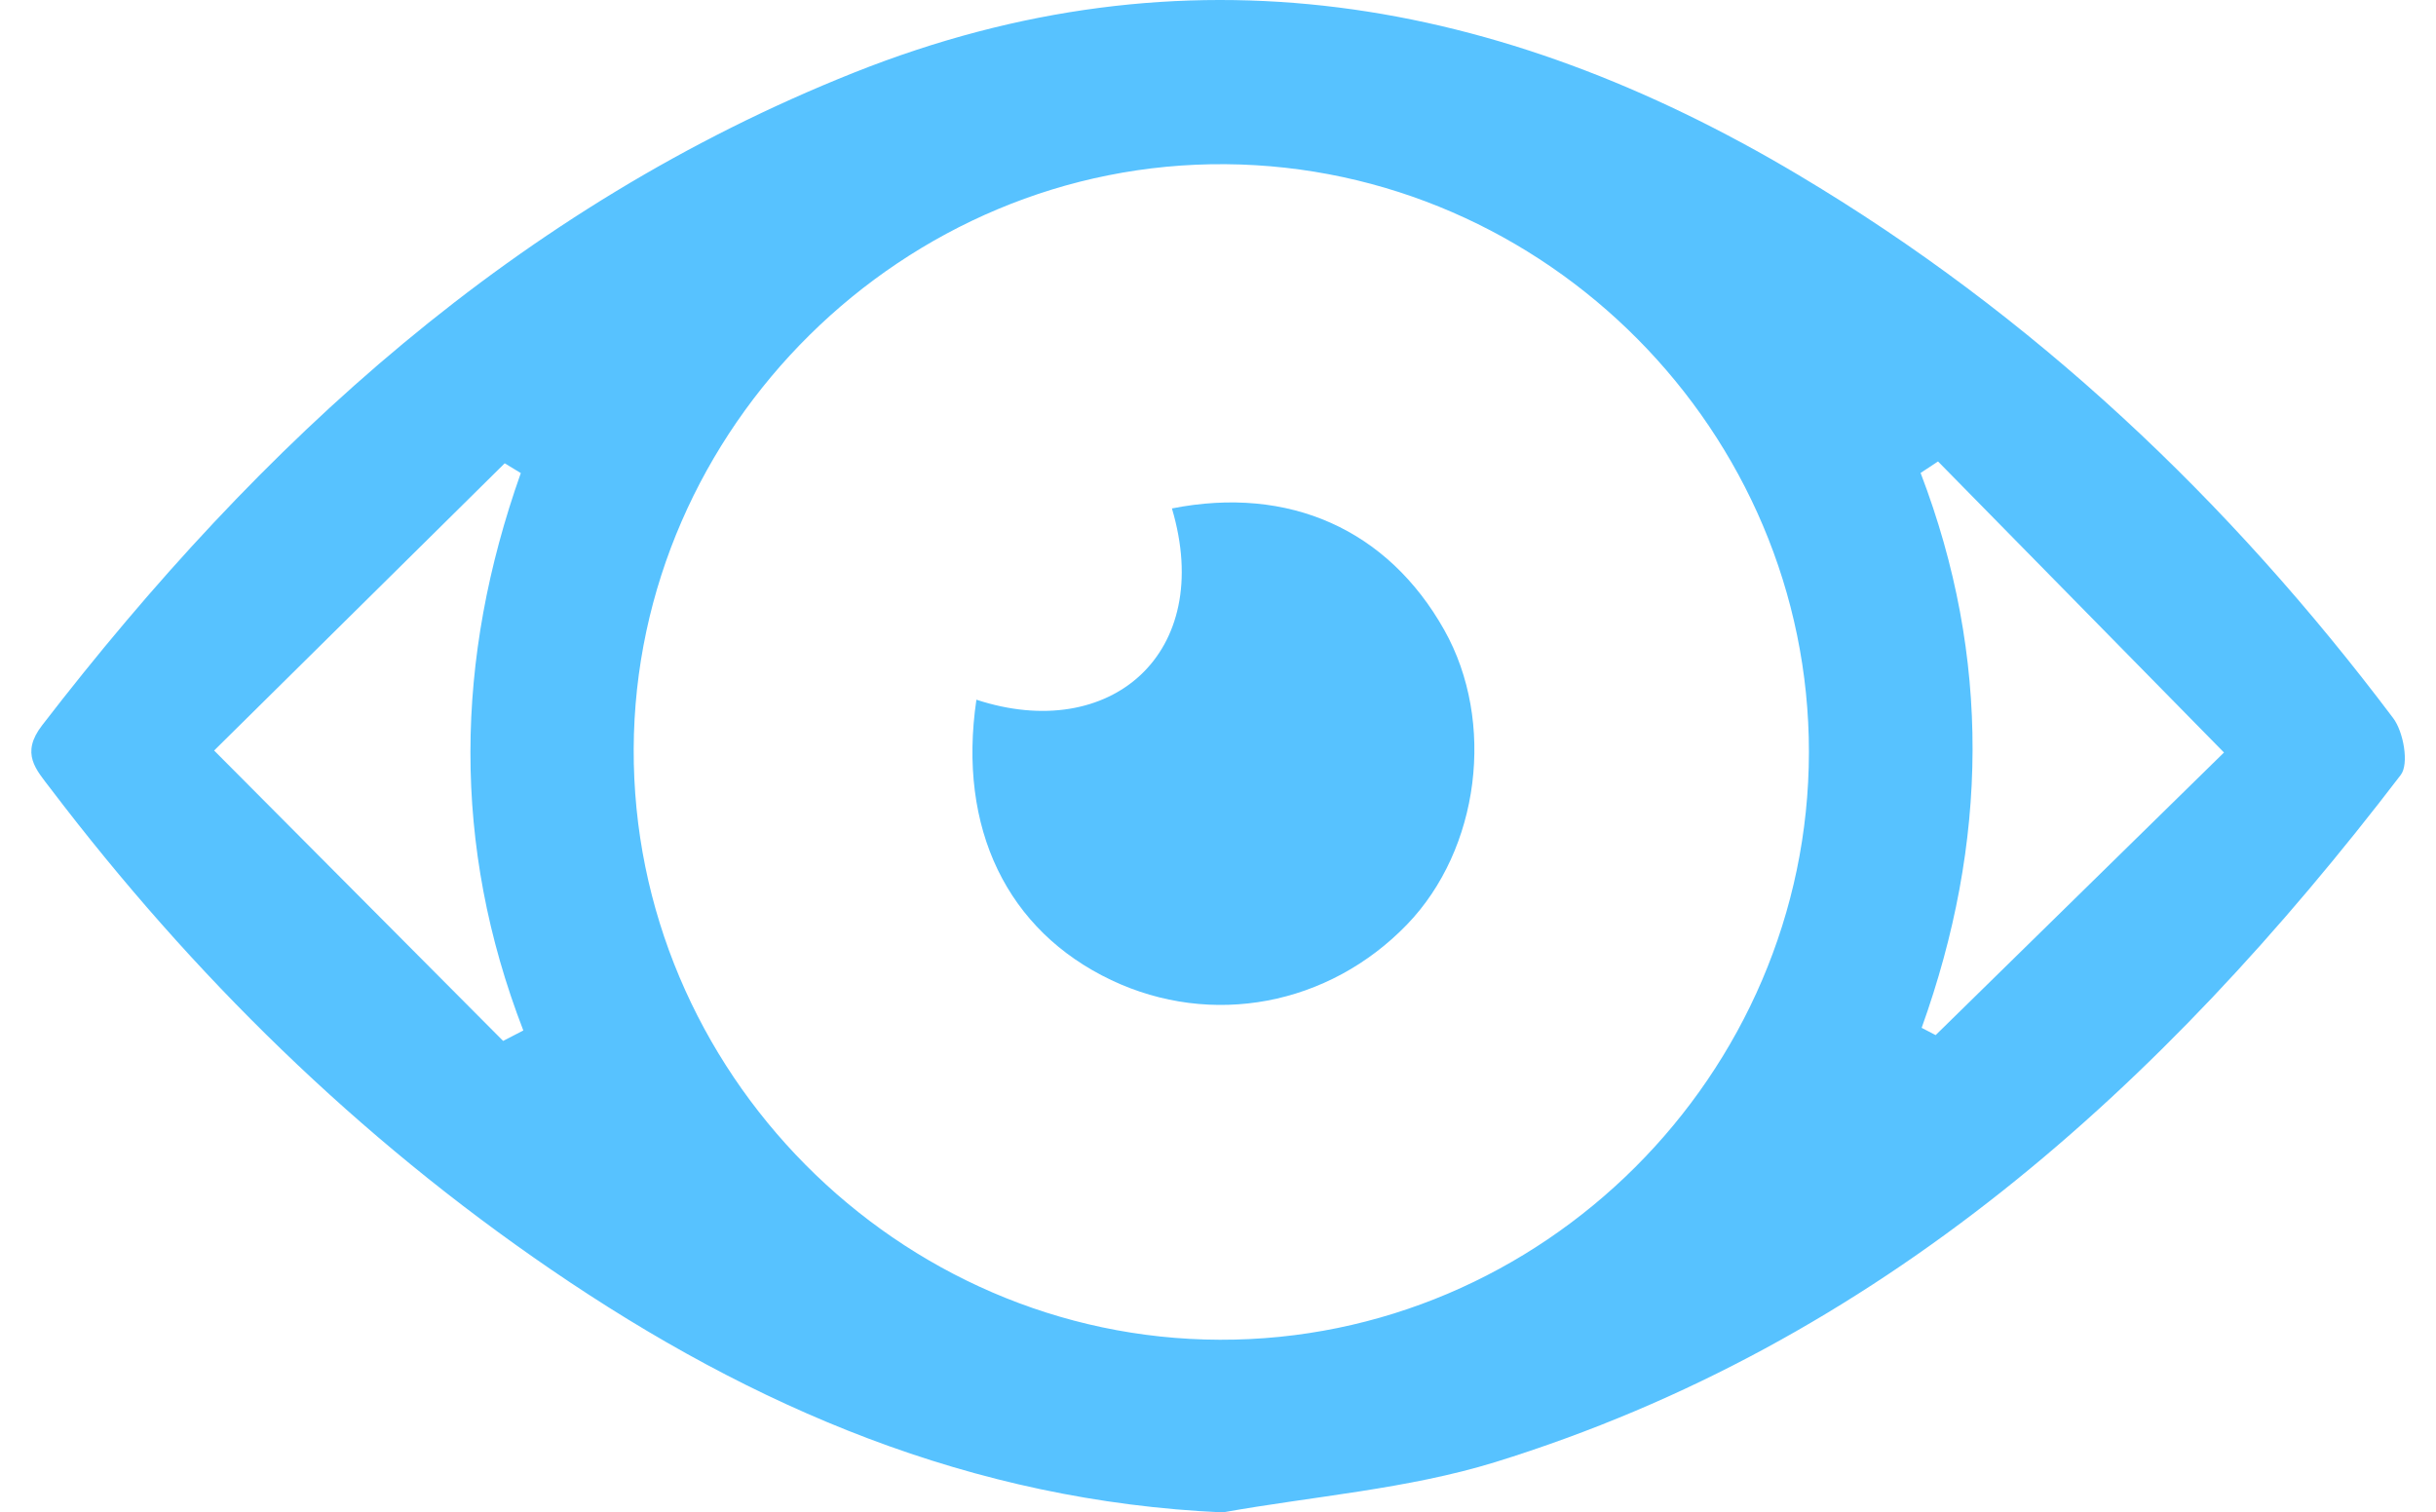 <?xml version="1.0" encoding="utf-8"?>
<!-- Generator: Adobe Illustrator 24.1.0, SVG Export Plug-In . SVG Version: 6.00 Build 0)  -->
<svg version="1.1" id="Capa_1" xmlns="http://www.w3.org/2000/svg" xmlns:xlink="http://www.w3.org/1999/xlink" x="0px" y="0px"
	 viewBox="114.74 339.71 184.52 114.58" style="enable-background:new 114.74 339.71 184.52 114.58;" xml:space="preserve">
<style type="text/css">
	.st0{fill:#57C2FF;}
</style>
<g>
	<path class="st0" d="M207.36,454.29c-19.04-0.85-35.58-7.94-50.85-18.38c-14.65-10.01-27.19-22.31-37.93-36.44
		c-1.12-1.47-2.3-2.67-0.65-4.81c16.53-21.45,35.99-39.28,61.5-49.45c25.11-10,48.88-5.74,71.51,7.74
		c17.83,10.62,32.63,24.63,45.08,41.17c0.78,1.04,1.21,3.46,0.57,4.3c-18.08,23.65-39.51,43.06-68.62,52.07
		C221.33,452.53,214.24,453.06,207.36,454.29z M162.74,396.45c-0.09,24.42,20.01,44.69,44.4,44.76
		c24.41,0.07,44.6-20.08,44.62-44.51c0.02-24.26-19.89-44.35-44.17-44.55C183.23,351.94,162.84,372.09,162.74,396.45z M260.3,417.58
		c0.35,0.18,0.71,0.37,1.06,0.55c7.09-6.95,14.18-13.9,21.84-21.41c-7.74-7.88-14.7-14.97-21.66-22.05
		c-0.44,0.29-0.88,0.58-1.32,0.87C265.58,389.55,265.33,403.57,260.3,417.58z M152.85,418.57c0.51-0.26,1.02-0.52,1.53-0.79
		c-5.43-14.05-5.19-28.13-0.19-42.23c-0.4-0.25-0.81-0.49-1.22-0.74c-7.07,6.99-14.13,13.97-22.01,21.76
		C138.85,404.49,145.85,411.53,152.85,418.57z"/>
	<path class="st0" d="M188.7,392.72c10.13,3.33,18.08-3.48,14.81-14.49c8.86-1.75,16.35,1.59,20.63,9.21
		c3.91,6.95,2.68,16.61-2.82,22.31c-5.94,6.15-14.81,7.82-22.41,4.21C191.04,410.22,187.26,402.48,188.7,392.72z"/>
</g>
</svg>
